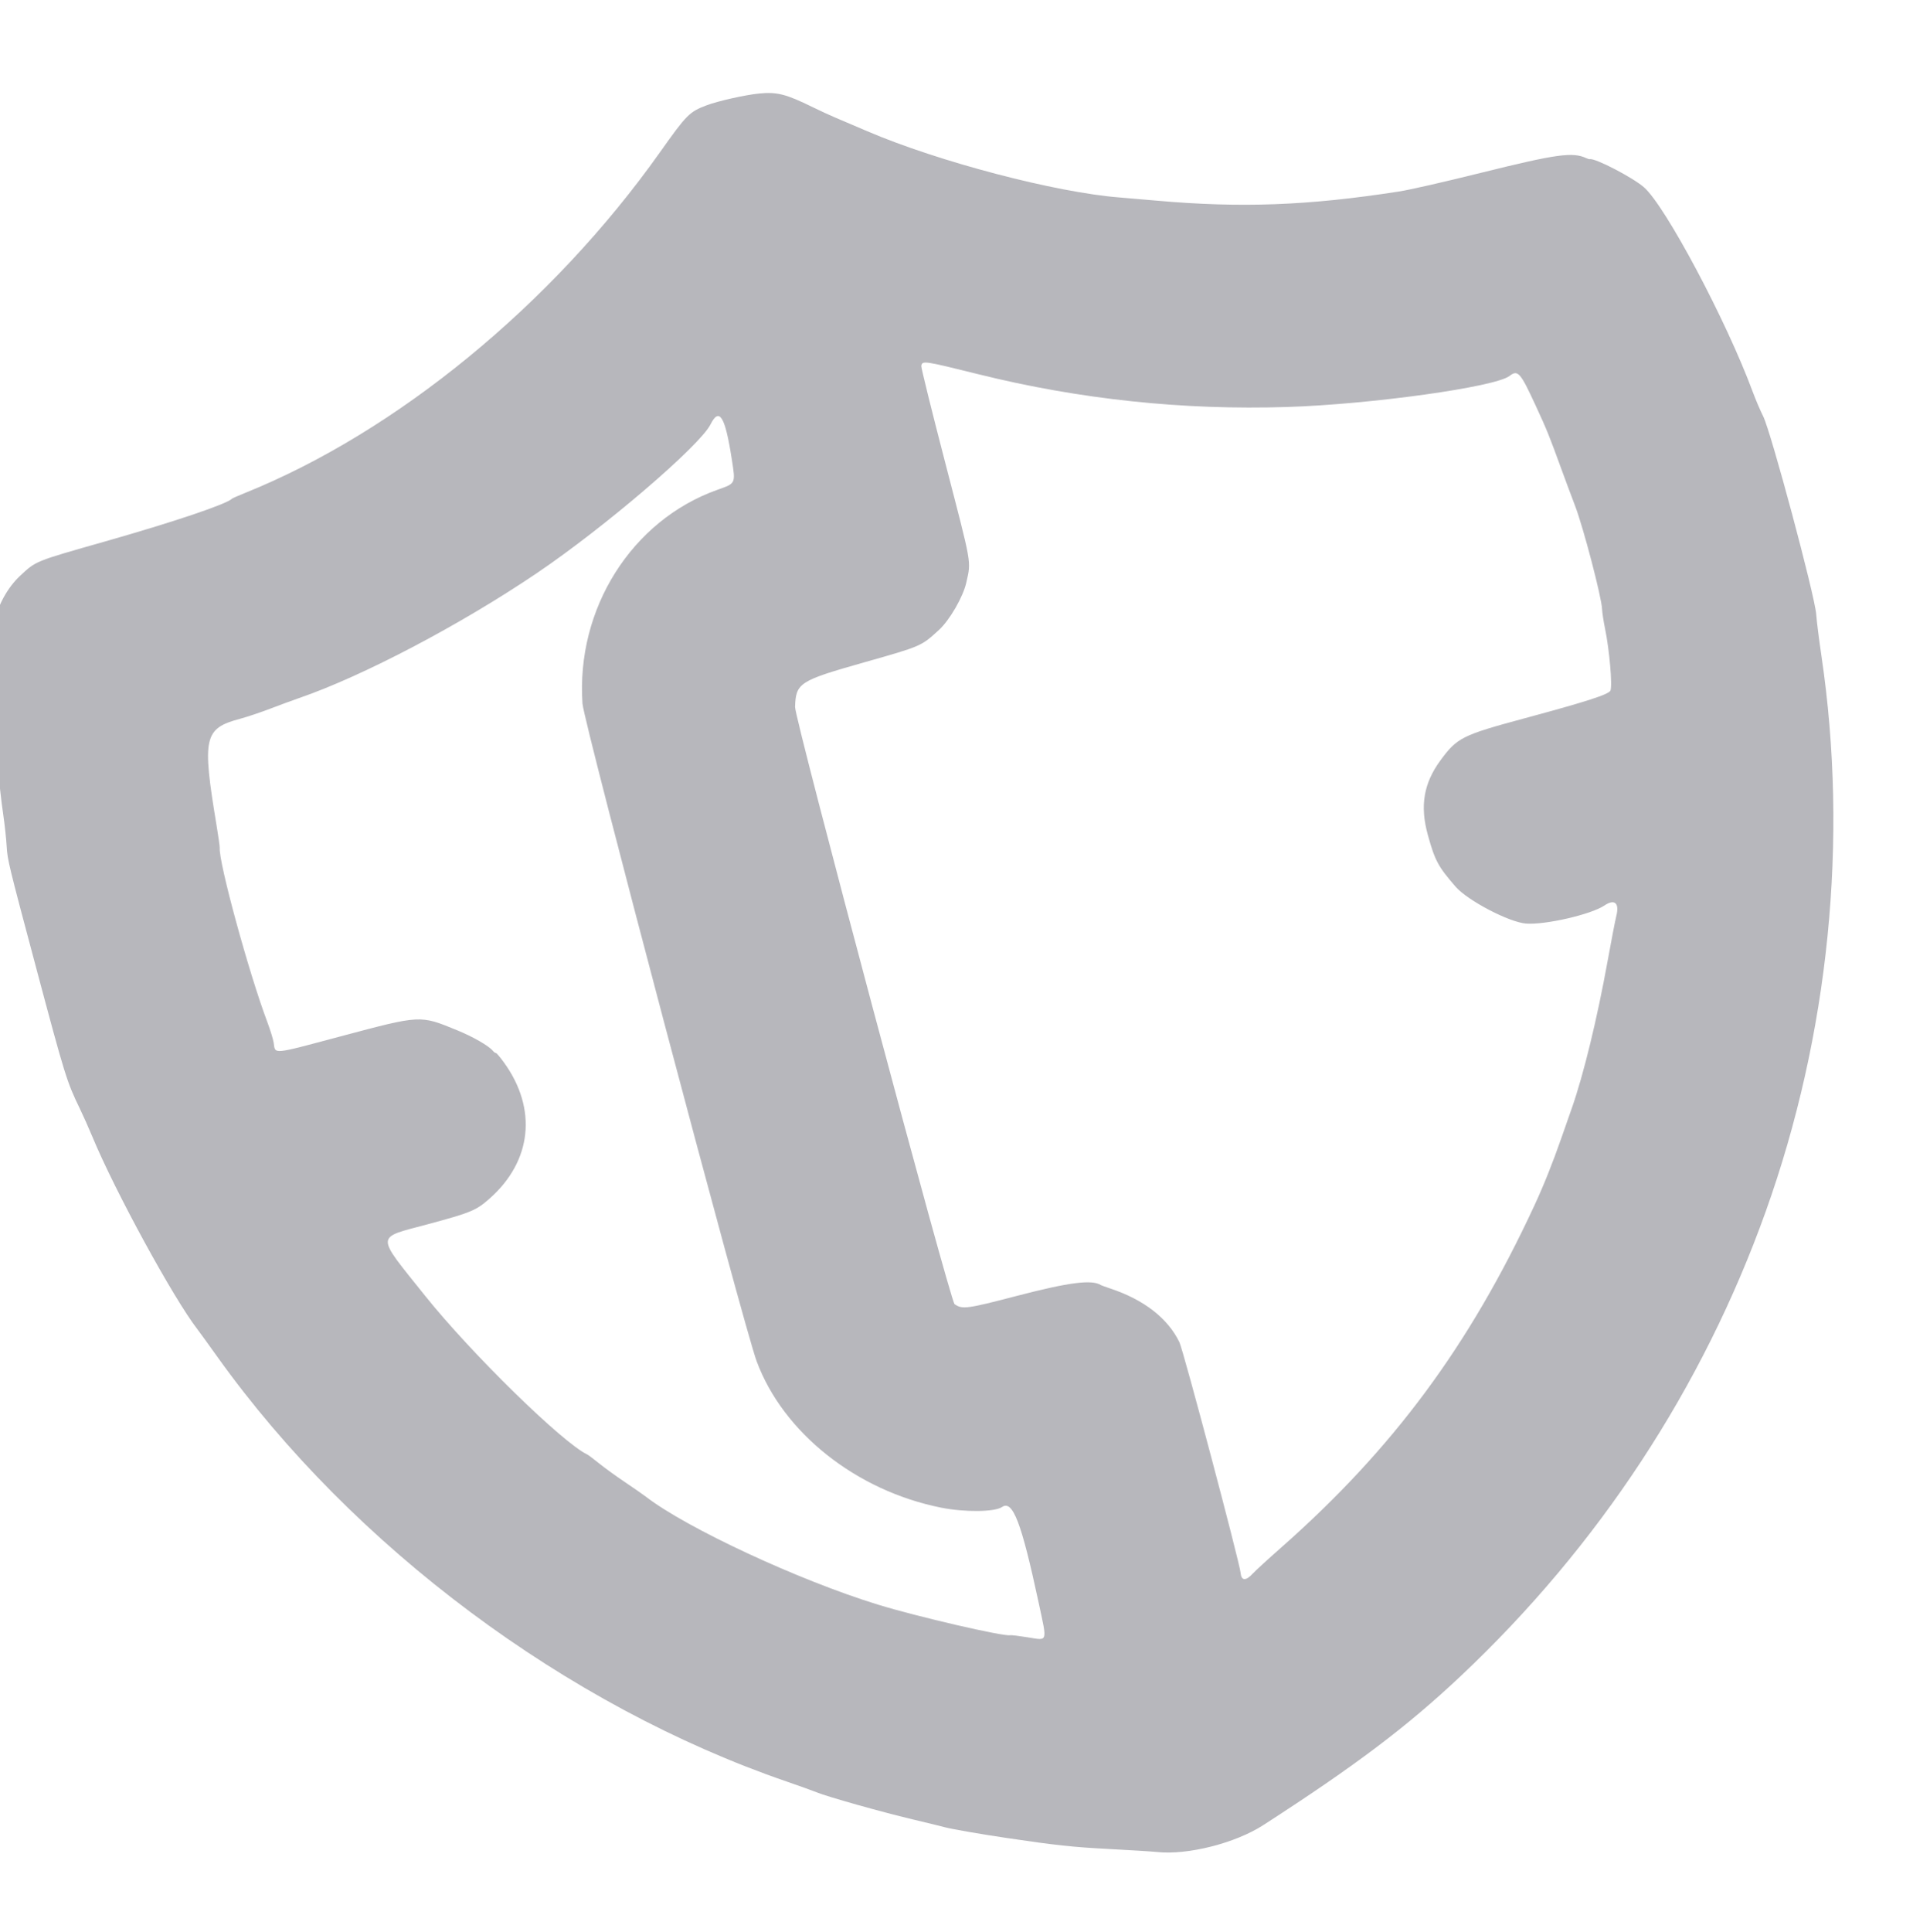 <svg xmlns="http://www.w3.org/2000/svg" width="1424" height="1425" viewBox="0 0 1424 1425" version="1.1">
  <g transform="rotate(-15 712 712.5)">
    <path d="M 692 49.983 C 678.616 51.353, 676.116 52.811, 650 74.478 C 544.288 162.182, 408.912 223.517, 288.959 238.055 C 283.757 238.685, 279.192 239.389, 278.816 239.619 C 274.137 242.476, 232.917 245.074, 179.500 245.878 C 125.970 246.684, 127.383 246.508, 113 254.153 C 101.567 260.230, 90.789 271.667, 85.399 283.440 C 77.165 301.426, 60.535 377.844, 55.463 421 C 54.591 428.425, 52.946 439, 51.808 444.500 C 49.819 454.111, 49.735 457.653, 49.658 535.500 C 49.575 619.597, 49.721 623.329, 53.965 645.500 C 55.018 651, 56.594 660.900, 57.467 667.500 C 63.178 710.643, 84.420 798.296, 95.612 824.898 C 96.446 826.879, 100.505 837.500, 104.633 848.500 C 165.123 1009.697, 286.889 1163.863, 429.500 1259.808 C 437.200 1264.988, 445.750 1270.926, 448.500 1273.003 C 455.602 1278.366, 490.395 1299.063, 511.554 1310.510 C 521.424 1315.850, 531.300 1321.262, 533.500 1322.537 C 537.811 1325.035, 558.042 1334.398, 575 1341.743 C 609.170 1356.544, 620.229 1360.826, 645.500 1369.041 C 660.900 1374.047, 676.264 1379.212, 679.643 1380.519 C 700.782 1388.698, 737.067 1389.215, 760.500 1381.671 C 837.836 1356.775, 881.706 1339.003, 929.949 1313.030 C 1052.928 1246.820, 1157.291 1153.797, 1235.703 1040.500 C 1314.757 926.277, 1365.922 791.081, 1381.571 655.068 C 1382.936 643.206, 1384.828 629.450, 1385.776 624.500 C 1388.386 610.872, 1388.378 485.692, 1385.766 473.226 C 1384.813 468.675, 1383.564 459.900, 1382.990 453.726 C 1377.839 398.251, 1356.336 305.128, 1344.593 287.442 C 1338.565 278.363, 1315.190 257, 1311.284 257 C 1310.940 257, 1309.947 256.401, 1309.079 255.668 C 1300.588 248.503, 1288.802 247.019, 1232 245.964 C 1202.026 245.407, 1177.175 244.468, 1169 243.584 C 1101.661 236.298, 1053.474 225.304, 994.500 203.773 C 984.050 199.957, 972.575 195.803, 969 194.541 C 924.412 178.802, 846.470 134.345, 801.723 99.130 C 793.595 92.733, 784.337 85.475, 781.149 83 C 777.961 80.525, 771.751 75.350, 767.349 71.500 C 750.961 57.165, 744.938 53.781, 731.972 51.619 C 721.765 49.918, 700.959 49.066, 692 49.983 M 634 278.097 C 622.319 291.247, 539.113 331.063, 482 350.832 C 417.706 373.087, 338.052 391.064, 288.500 394.503 C 283.550 394.847, 273.332 395.774, 265.793 396.564 C 258.254 397.354, 247.716 398, 242.375 398 C 214.960 398, 211.832 404.016, 205.468 469 C 204.633 477.525, 203.708 485.171, 203.413 485.992 C 199.854 495.895, 200.251 580.459, 204.039 619 C 204.660 625.325, 204.933 632.588, 204.644 635.141 C 203.649 643.953, 200.353 643.393, 253.634 643.470 C 315.076 643.558, 314.061 643.343, 337.670 661.296 C 347.751 668.962, 357.171 678.323, 359.259 682.750 C 359.843 683.987, 360.659 685, 361.073 685 C 361.487 685, 363.244 688.712, 364.979 693.250 C 380.070 732.724, 366.095 768.979, 328.622 787.564 C 316.819 793.418, 312.724 793.955, 279.700 793.980 C 239.396 794.010, 240.549 790.277, 264.172 844.285 C 285.861 893.871, 334.303 975.714, 349.530 988.500 C 350.185 989.050, 353.236 992.952, 356.310 997.172 C 359.384 1001.392, 366.084 1009.639, 371.199 1015.499 C 376.315 1021.359, 381.763 1027.807, 383.306 1029.827 C 406.318 1059.952, 476.410 1118.633, 528 1150.966 C 553.652 1167.043, 611.829 1198, 616.390 1198 C 617.076 1198, 622.533 1200.192, 628.518 1202.872 C 642.432 1209.103, 641.380 1210.740, 642.907 1180.499 C 645.975 1119.765, 644.124 1101.969, 635.069 1105.126 C 628.854 1107.292, 607.355 1101.763, 591.500 1093.920 C 534.243 1065.598, 493.341 1010.478, 488.043 954.500 C 485.453 927.134, 486.757 466.430, 489.464 452.584 C 502.938 383.669, 559.532 331.356, 626.413 325.994 C 640.934 324.830, 640.533 325.302, 642.522 306.999 C 645.987 275.102, 643.663 267.219, 634 278.097 M 795.388 276.695 C 794.911 277.688, 794.276 310.675, 793.978 350 C 793.374 429.627, 793.795 424.793, 786.185 439.500 C 781.214 449.109, 767.127 463.201, 757.500 468.195 C 741.689 476.398, 742.142 476.332, 698 476.967 C 648.254 477.683, 645.531 478.559, 640.339 495.500 C 637.761 503.911, 637.431 948.398, 640 951.509 C 644.387 956.821, 647.828 957.270, 685.969 957.519 C 725.775 957.778, 742.717 960.080, 748 965.950 C 748.275 966.256, 750.975 968.137, 754 970.130 C 775.779 984.482, 789.276 1002.297, 792.959 1021.551 C 794.234 1028.218, 793.843 1190.215, 792.534 1197.706 C 791.524 1203.480, 794.716 1204.476, 801.141 1200.392 C 803.539 1198.869, 814.735 1193.038, 826.022 1187.435 C 924.775 1138.414, 998.823 1079.583, 1072.007 992 C 1082.607 979.314, 1093.122 965.244, 1104.514 948.500 C 1107.882 943.550, 1113.621 935.133, 1117.267 929.796 C 1132.098 908.090, 1152.321 871.110, 1171.022 831.500 C 1177.514 817.750, 1184.160 804.090, 1185.792 801.145 C 1190.512 792.624, 1187.764 788.622, 1179.218 791.570 C 1168.081 795.413, 1133.255 794.177, 1119.901 789.465 C 1108.124 785.310, 1082.676 761.887, 1076.783 749.777 C 1068.122 731.982, 1067.018 727.273, 1066.862 707.486 C 1066.687 685.363, 1073.738 669.973, 1090.041 656.889 C 1106.260 643.872, 1110.410 643.014, 1157.460 642.941 C 1205.649 642.867, 1222.795 642, 1224.589 639.548 C 1227.043 636.191, 1231.625 610.222, 1232.537 594.500 C 1232.855 589, 1233.578 582.475, 1234.142 580 C 1236.078 571.505, 1236.400 518.311, 1234.621 501.048 C 1233.739 492.497, 1232.530 479.875, 1231.935 473 C 1229.617 446.225, 1229.074 441.839, 1225.585 421.667 C 1221.061 395.513, 1219.863 393.148, 1212.659 396.148 C 1200.378 401.261, 1108.756 389.919, 1048.500 375.825 C 973.509 358.285, 901.789 330.689, 834.500 293.483 C 797.973 273.286, 797.189 272.950, 795.388 276.695" stroke="none" fill="#b7b7bc" fill-rule="evenodd"/>
  </g>
</svg>